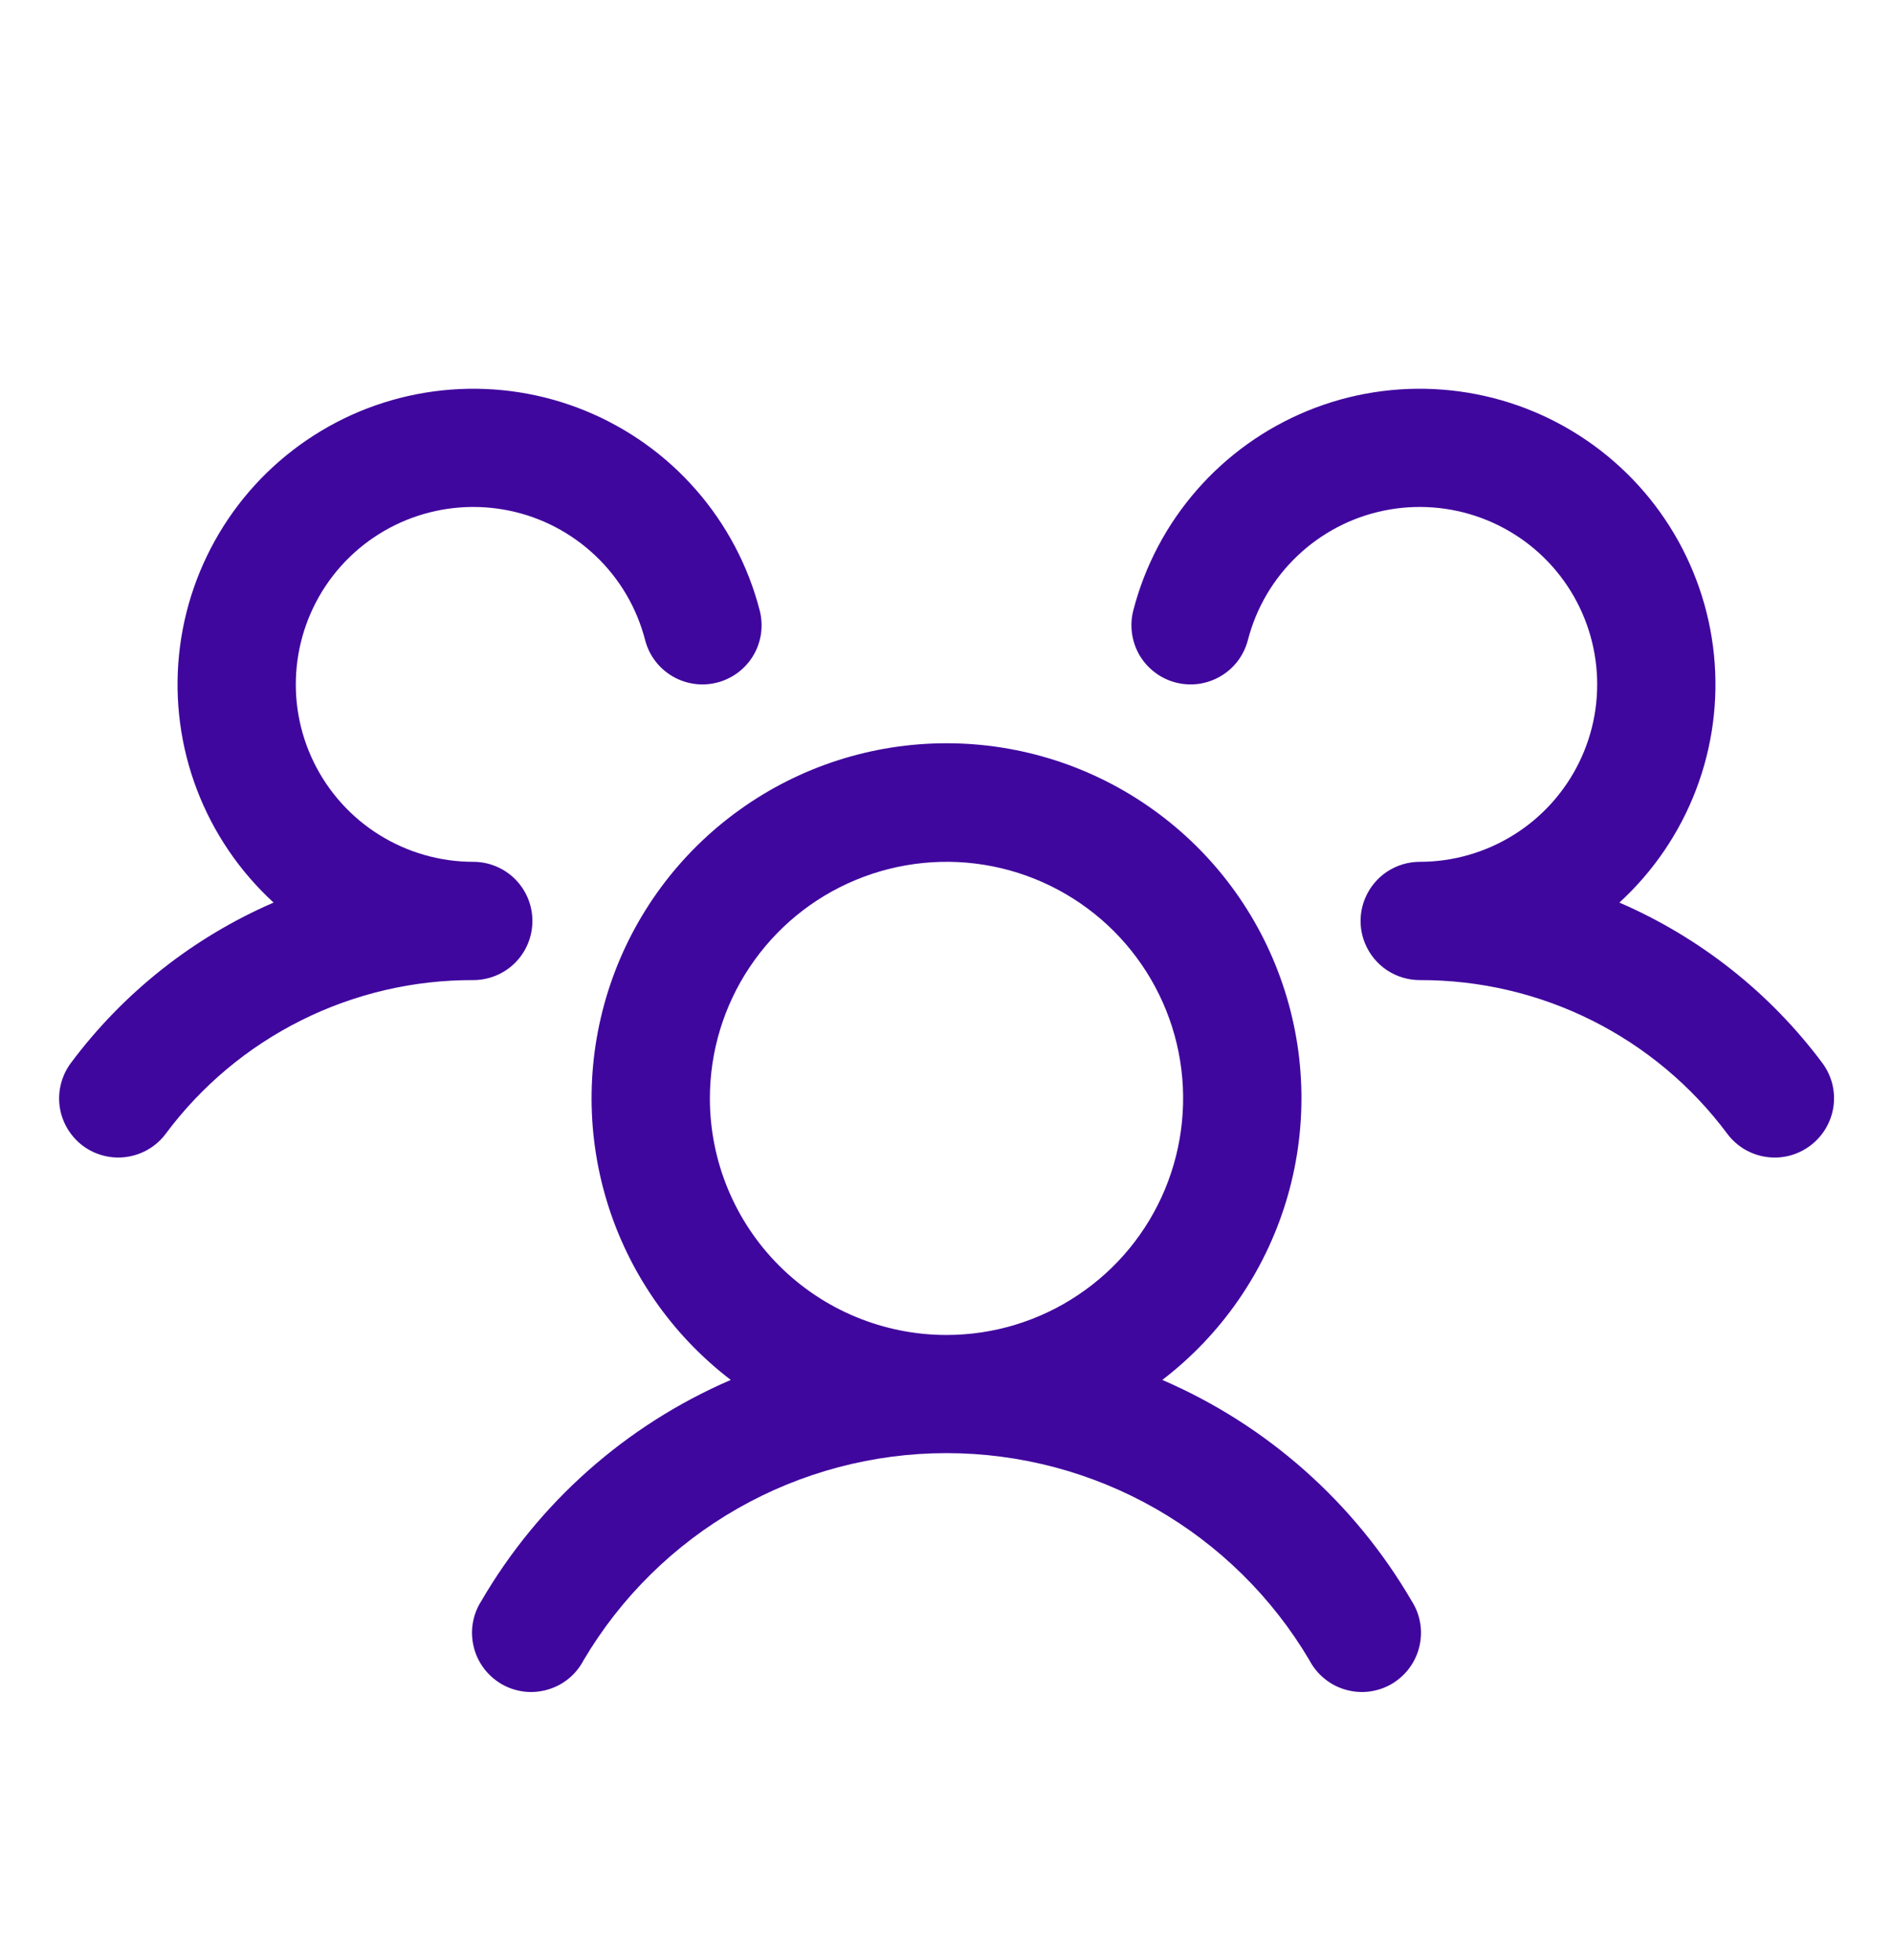 <svg width="28" height="29" viewBox="0 0 28 29" fill="none" xmlns="http://www.w3.org/2000/svg">
<path d="M26.775 16.95C26.683 17.019 26.578 17.069 26.467 17.098C26.356 17.126 26.24 17.133 26.126 17.116C26.012 17.1 25.903 17.061 25.804 17.003C25.705 16.944 25.619 16.867 25.55 16.775C25.023 16.066 24.336 15.491 23.546 15.096C22.756 14.701 21.884 14.497 21 14.5C20.828 14.5 20.66 14.449 20.516 14.354C20.373 14.259 20.261 14.124 20.194 13.965C20.148 13.857 20.125 13.742 20.125 13.625C20.125 13.508 20.148 13.393 20.194 13.285C20.261 13.126 20.373 12.991 20.516 12.896C20.66 12.801 20.828 12.75 21 12.75C21.491 12.75 21.972 12.612 22.389 12.352C22.805 12.093 23.141 11.721 23.357 11.28C23.573 10.84 23.661 10.347 23.611 9.859C23.561 9.37 23.376 8.906 23.075 8.517C22.774 8.129 22.371 7.833 21.91 7.663C21.45 7.493 20.951 7.455 20.47 7.554C19.989 7.653 19.546 7.885 19.19 8.224C18.834 8.562 18.581 8.993 18.458 9.469C18.429 9.58 18.379 9.685 18.31 9.777C18.241 9.868 18.154 9.946 18.055 10.004C17.956 10.062 17.847 10.101 17.733 10.117C17.619 10.133 17.503 10.126 17.392 10.098C17.28 10.069 17.176 10.019 17.084 9.949C16.992 9.88 16.915 9.794 16.856 9.695C16.798 9.596 16.76 9.486 16.744 9.372C16.728 9.258 16.734 9.143 16.763 9.031C16.933 8.372 17.255 7.762 17.703 7.249C18.151 6.736 18.712 6.335 19.342 6.077C19.972 5.819 20.654 5.712 21.333 5.764C22.011 5.816 22.669 6.025 23.252 6.376C23.836 6.727 24.33 7.209 24.694 7.784C25.058 8.359 25.284 9.011 25.352 9.689C25.42 10.366 25.329 11.05 25.086 11.686C24.843 12.322 24.455 12.893 23.953 13.353C25.143 13.868 26.177 14.685 26.953 15.724C27.022 15.816 27.072 15.921 27.101 16.032C27.129 16.144 27.135 16.26 27.119 16.374C27.102 16.488 27.063 16.597 27.004 16.696C26.945 16.795 26.867 16.881 26.775 16.95ZM20.882 23.688C20.945 23.787 20.988 23.898 21.007 24.015C21.026 24.131 21.021 24.25 20.993 24.365C20.965 24.48 20.914 24.587 20.843 24.682C20.773 24.776 20.683 24.855 20.581 24.915C20.479 24.974 20.366 25.011 20.249 25.026C20.132 25.04 20.013 25.03 19.9 24.997C19.786 24.964 19.681 24.909 19.59 24.834C19.498 24.759 19.423 24.667 19.368 24.562C18.817 23.629 18.032 22.856 17.091 22.318C16.149 21.781 15.084 21.498 14 21.498C12.916 21.498 11.851 21.781 10.909 22.318C9.968 22.856 9.183 23.629 8.632 24.562C8.577 24.667 8.502 24.759 8.411 24.834C8.319 24.909 8.214 24.964 8.1 24.997C7.987 25.03 7.868 25.04 7.751 25.026C7.634 25.011 7.521 24.974 7.419 24.915C7.317 24.855 7.227 24.776 7.157 24.682C7.086 24.587 7.035 24.48 7.007 24.365C6.979 24.25 6.974 24.131 6.993 24.015C7.012 23.898 7.055 23.787 7.118 23.688C7.966 22.23 9.26 21.083 10.809 20.415C9.937 19.748 9.297 18.825 8.977 17.774C8.658 16.725 8.676 15.601 9.028 14.562C9.38 13.522 10.049 12.619 10.941 11.98C11.833 11.34 12.903 10.996 14 10.996C15.098 10.996 16.167 11.34 17.059 11.98C17.951 12.619 18.62 13.522 18.972 14.562C19.325 15.601 19.342 16.725 19.023 17.774C18.703 18.825 18.063 19.748 17.192 20.415C18.74 21.083 20.034 22.23 20.882 23.688ZM14 19.75C14.692 19.75 15.369 19.545 15.944 19.16C16.52 18.776 16.969 18.229 17.234 17.589C17.498 16.95 17.568 16.246 17.433 15.567C17.298 14.888 16.964 14.265 16.475 13.775C15.985 13.286 15.362 12.952 14.683 12.817C14.004 12.682 13.3 12.752 12.661 13.017C12.021 13.281 11.475 13.73 11.09 14.306C10.705 14.881 10.5 15.558 10.5 16.25C10.5 17.178 10.869 18.069 11.525 18.725C12.181 19.381 13.072 19.75 14 19.75ZM7.875 13.625C7.875 13.393 7.783 13.17 7.619 13.006C7.455 12.842 7.232 12.75 7 12.75C6.509 12.75 6.028 12.612 5.611 12.352C5.195 12.093 4.859 11.721 4.643 11.28C4.427 10.84 4.339 10.347 4.389 9.859C4.439 9.37 4.624 8.906 4.925 8.517C5.226 8.129 5.629 7.833 6.09 7.663C6.55 7.493 7.049 7.455 7.53 7.554C8.011 7.653 8.454 7.885 8.81 8.224C9.166 8.562 9.419 8.993 9.542 9.469C9.6 9.694 9.745 9.886 9.945 10.004C10.145 10.122 10.383 10.156 10.608 10.098C10.833 10.04 11.026 9.895 11.144 9.695C11.262 9.495 11.295 9.256 11.237 9.031C11.067 8.372 10.745 7.762 10.297 7.249C9.85 6.736 9.288 6.335 8.658 6.077C8.028 5.819 7.346 5.712 6.667 5.764C5.989 5.816 5.331 6.025 4.748 6.376C4.164 6.727 3.67 7.209 3.306 7.784C2.942 8.359 2.716 9.011 2.648 9.689C2.58 10.366 2.671 11.05 2.914 11.686C3.157 12.322 3.545 12.893 4.047 13.353C2.858 13.868 1.825 14.686 1.05 15.724C0.911 15.91 0.851 16.143 0.883 16.373C0.916 16.603 1.039 16.81 1.224 16.95C1.41 17.089 1.644 17.149 1.873 17.116C2.103 17.083 2.311 16.961 2.45 16.775C2.977 16.066 3.664 15.491 4.454 15.096C5.244 14.701 6.116 14.497 7 14.5C7.232 14.5 7.455 14.408 7.619 14.244C7.783 14.08 7.875 13.857 7.875 13.625Z" fill="#40079E"/>
</svg>
